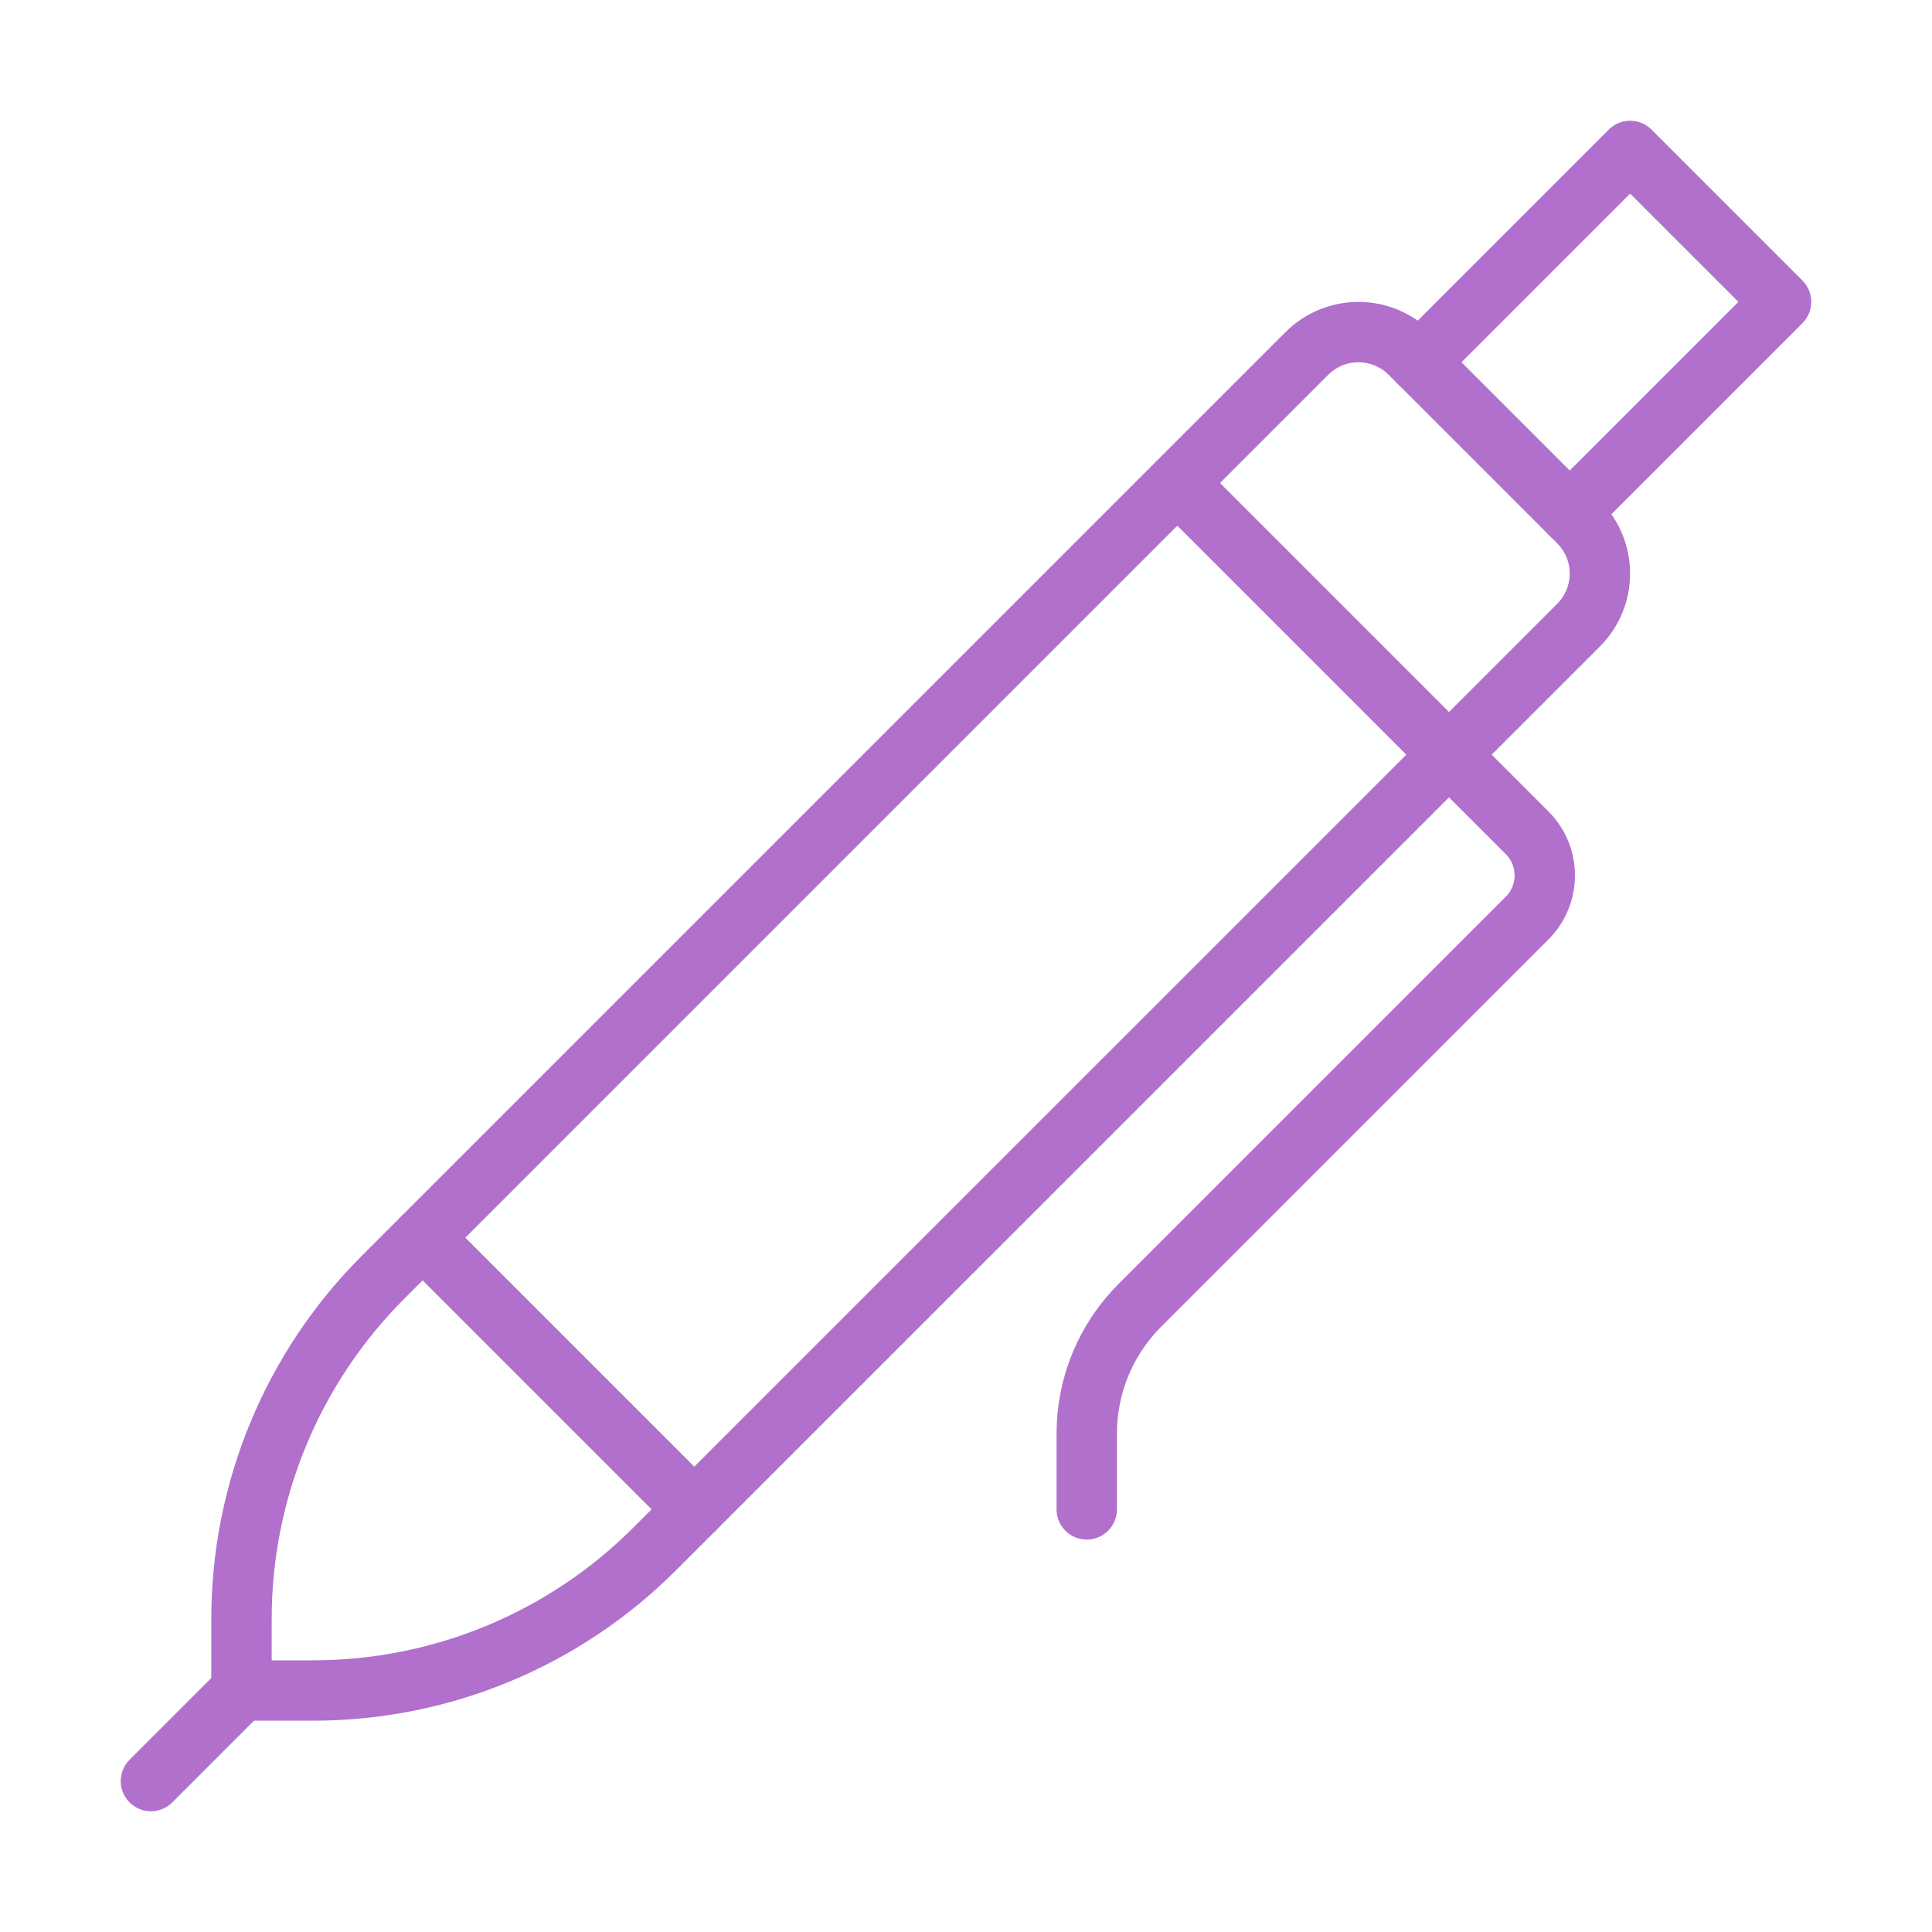 <svg width="24" height="24" viewBox="0 0 24 24" fill="none" xmlns="http://www.w3.org/2000/svg">
<path d="M17.516 4.391C17.162 4.037 16.588 4.037 16.234 4.391L4.758 15.867C3.632 16.993 3 18.519 3 20.11V21H3.89C5.481 21 7.007 20.368 8.132 19.242L19.609 7.766C19.963 7.412 19.963 6.838 19.609 6.484L17.516 4.391Z" stroke="#B070CC" stroke-width="0.75" stroke-miterlimit="10" stroke-linecap="round" stroke-linejoin="round"/>
<path d="M17.625 4.5L20.25 1.875L22.125 3.75L19.5 6.375" stroke="#B070CC" stroke-width="0.75" stroke-miterlimit="10" stroke-linecap="round" stroke-linejoin="round"/>
<path d="M14.625 6L18.97 10.345C19.263 10.638 19.263 11.112 18.97 11.405L14.159 16.216C13.737 16.638 13.5 17.21 13.5 17.807V18.75" stroke="#B070CC" stroke-width="0.75" stroke-miterlimit="10" stroke-linecap="round" stroke-linejoin="round"/>
<path d="M3 21L1.875 22.125" stroke="#B070CC" stroke-width="0.75" stroke-miterlimit="10" stroke-linecap="round" stroke-linejoin="round"/>
<path d="M8.625 18.75L5.25 15.375" stroke="#B070CC" stroke-width="0.75" stroke-miterlimit="10" stroke-linecap="round" stroke-linejoin="round"/>
</svg>
